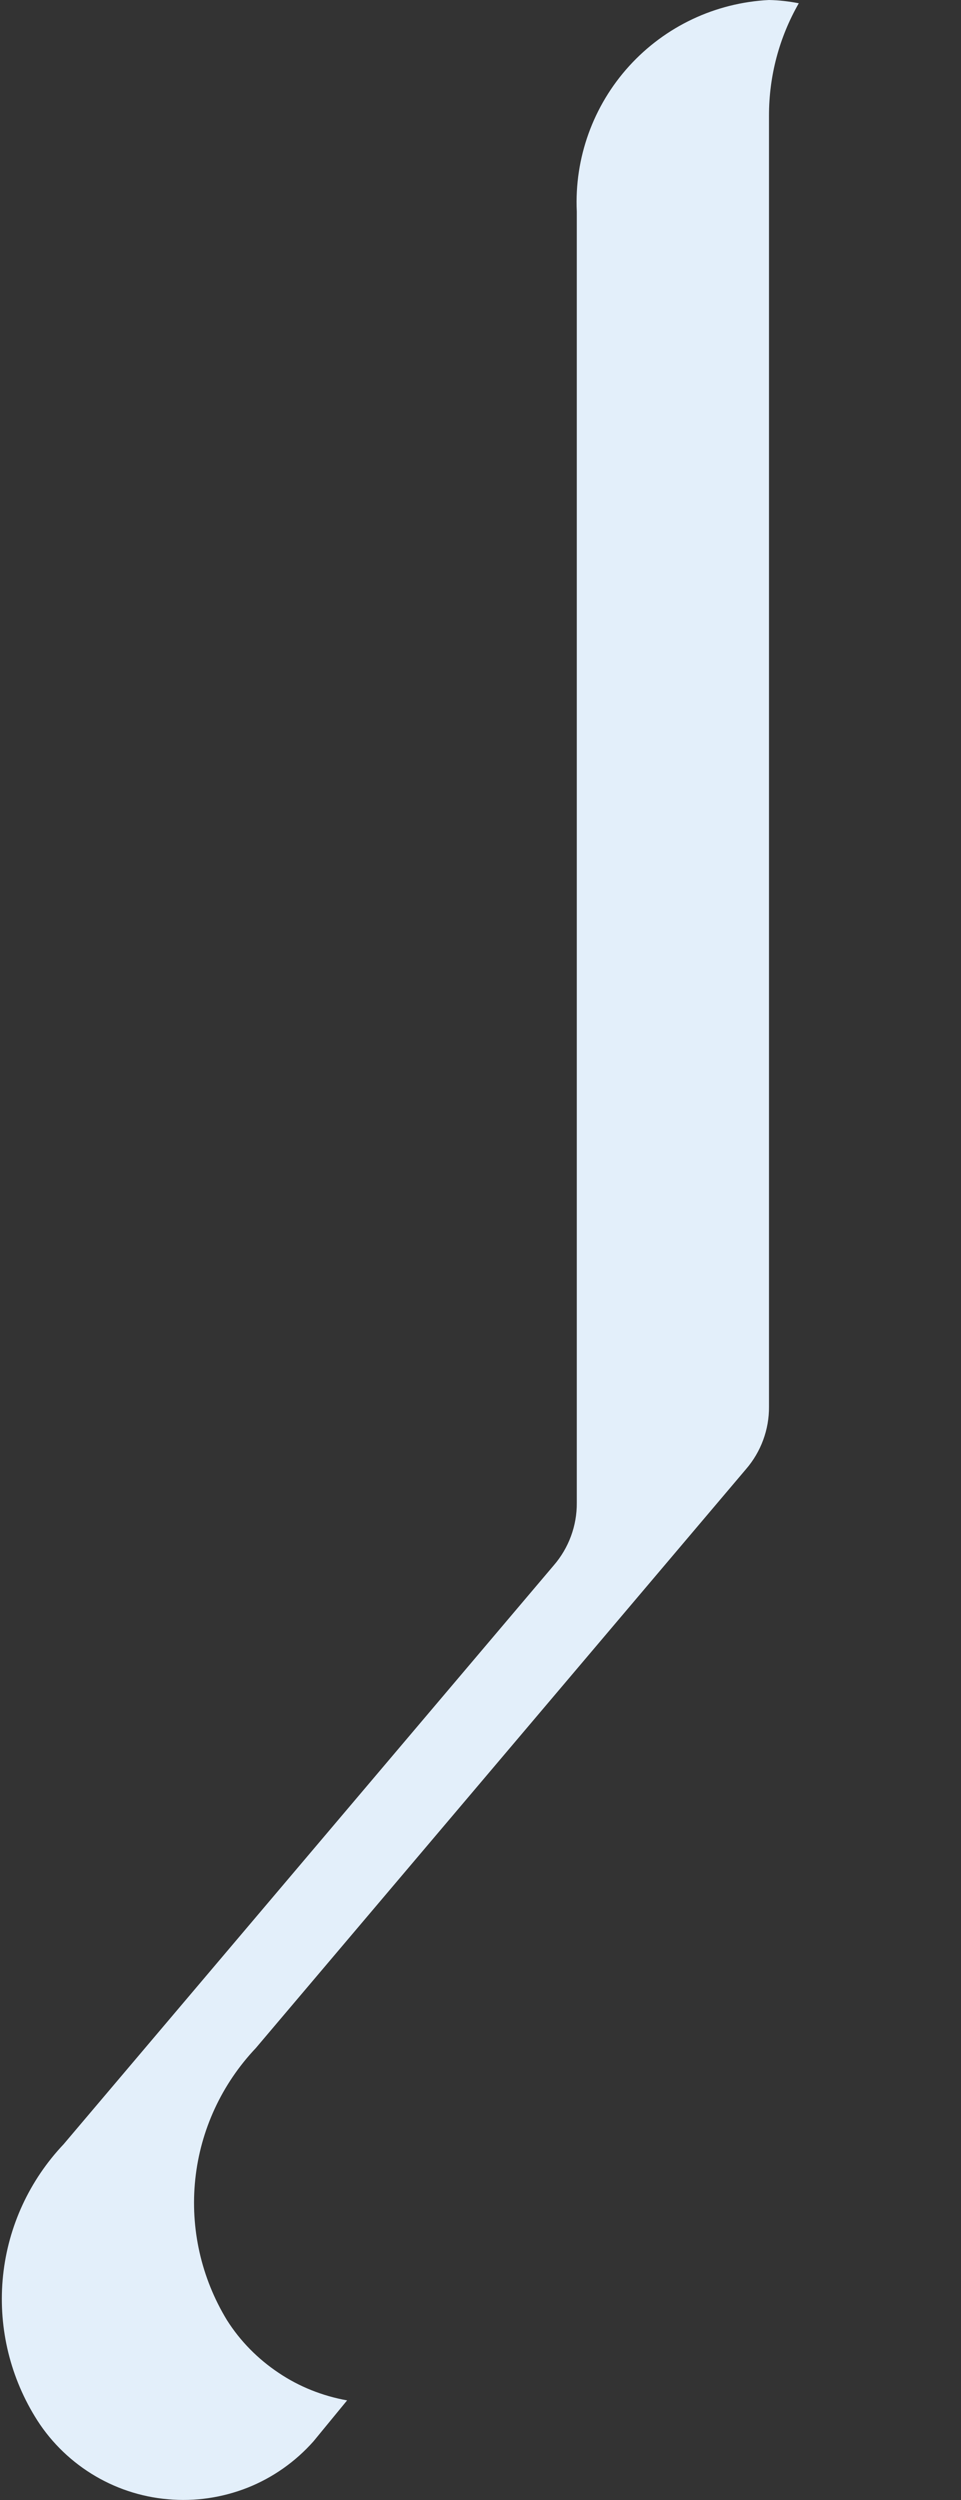 <svg width="5" height="13" viewBox="0 0 5 13" fill="none" xmlns="http://www.w3.org/2000/svg">
<rect x="0" y="0" width="5" height="13" fill="#333333" stroke="none"/>
<path d="M1.181 12.065C1.047 11.845 0.989 11.588 1.016 11.332C1.043 11.076 1.154 10.837 1.331 10.65L3.881 7.64C3.959 7.55 4.002 7.434 4.001 7.315V0.6C4.001 0.395 4.054 0.195 4.156 0.017C4.105 0.007 4.053 0.001 4.001 0C3.722 0.014 3.461 0.137 3.273 0.344C3.086 0.55 2.988 0.822 3.001 1.1V7.815C3.002 7.934 2.959 8.05 2.881 8.14L0.331 11.15C0.154 11.337 0.043 11.576 0.016 11.832C-0.011 12.088 0.047 12.345 0.181 12.565C0.254 12.686 0.355 12.788 0.475 12.863C0.595 12.938 0.732 12.984 0.873 12.996C1.014 13.009 1.156 12.988 1.288 12.936C1.419 12.884 1.537 12.801 1.631 12.695L1.806 12.482C1.678 12.459 1.557 12.411 1.45 12.339C1.342 12.267 1.25 12.174 1.181 12.065Z" fill="#E3EFFA"/>
</svg>
